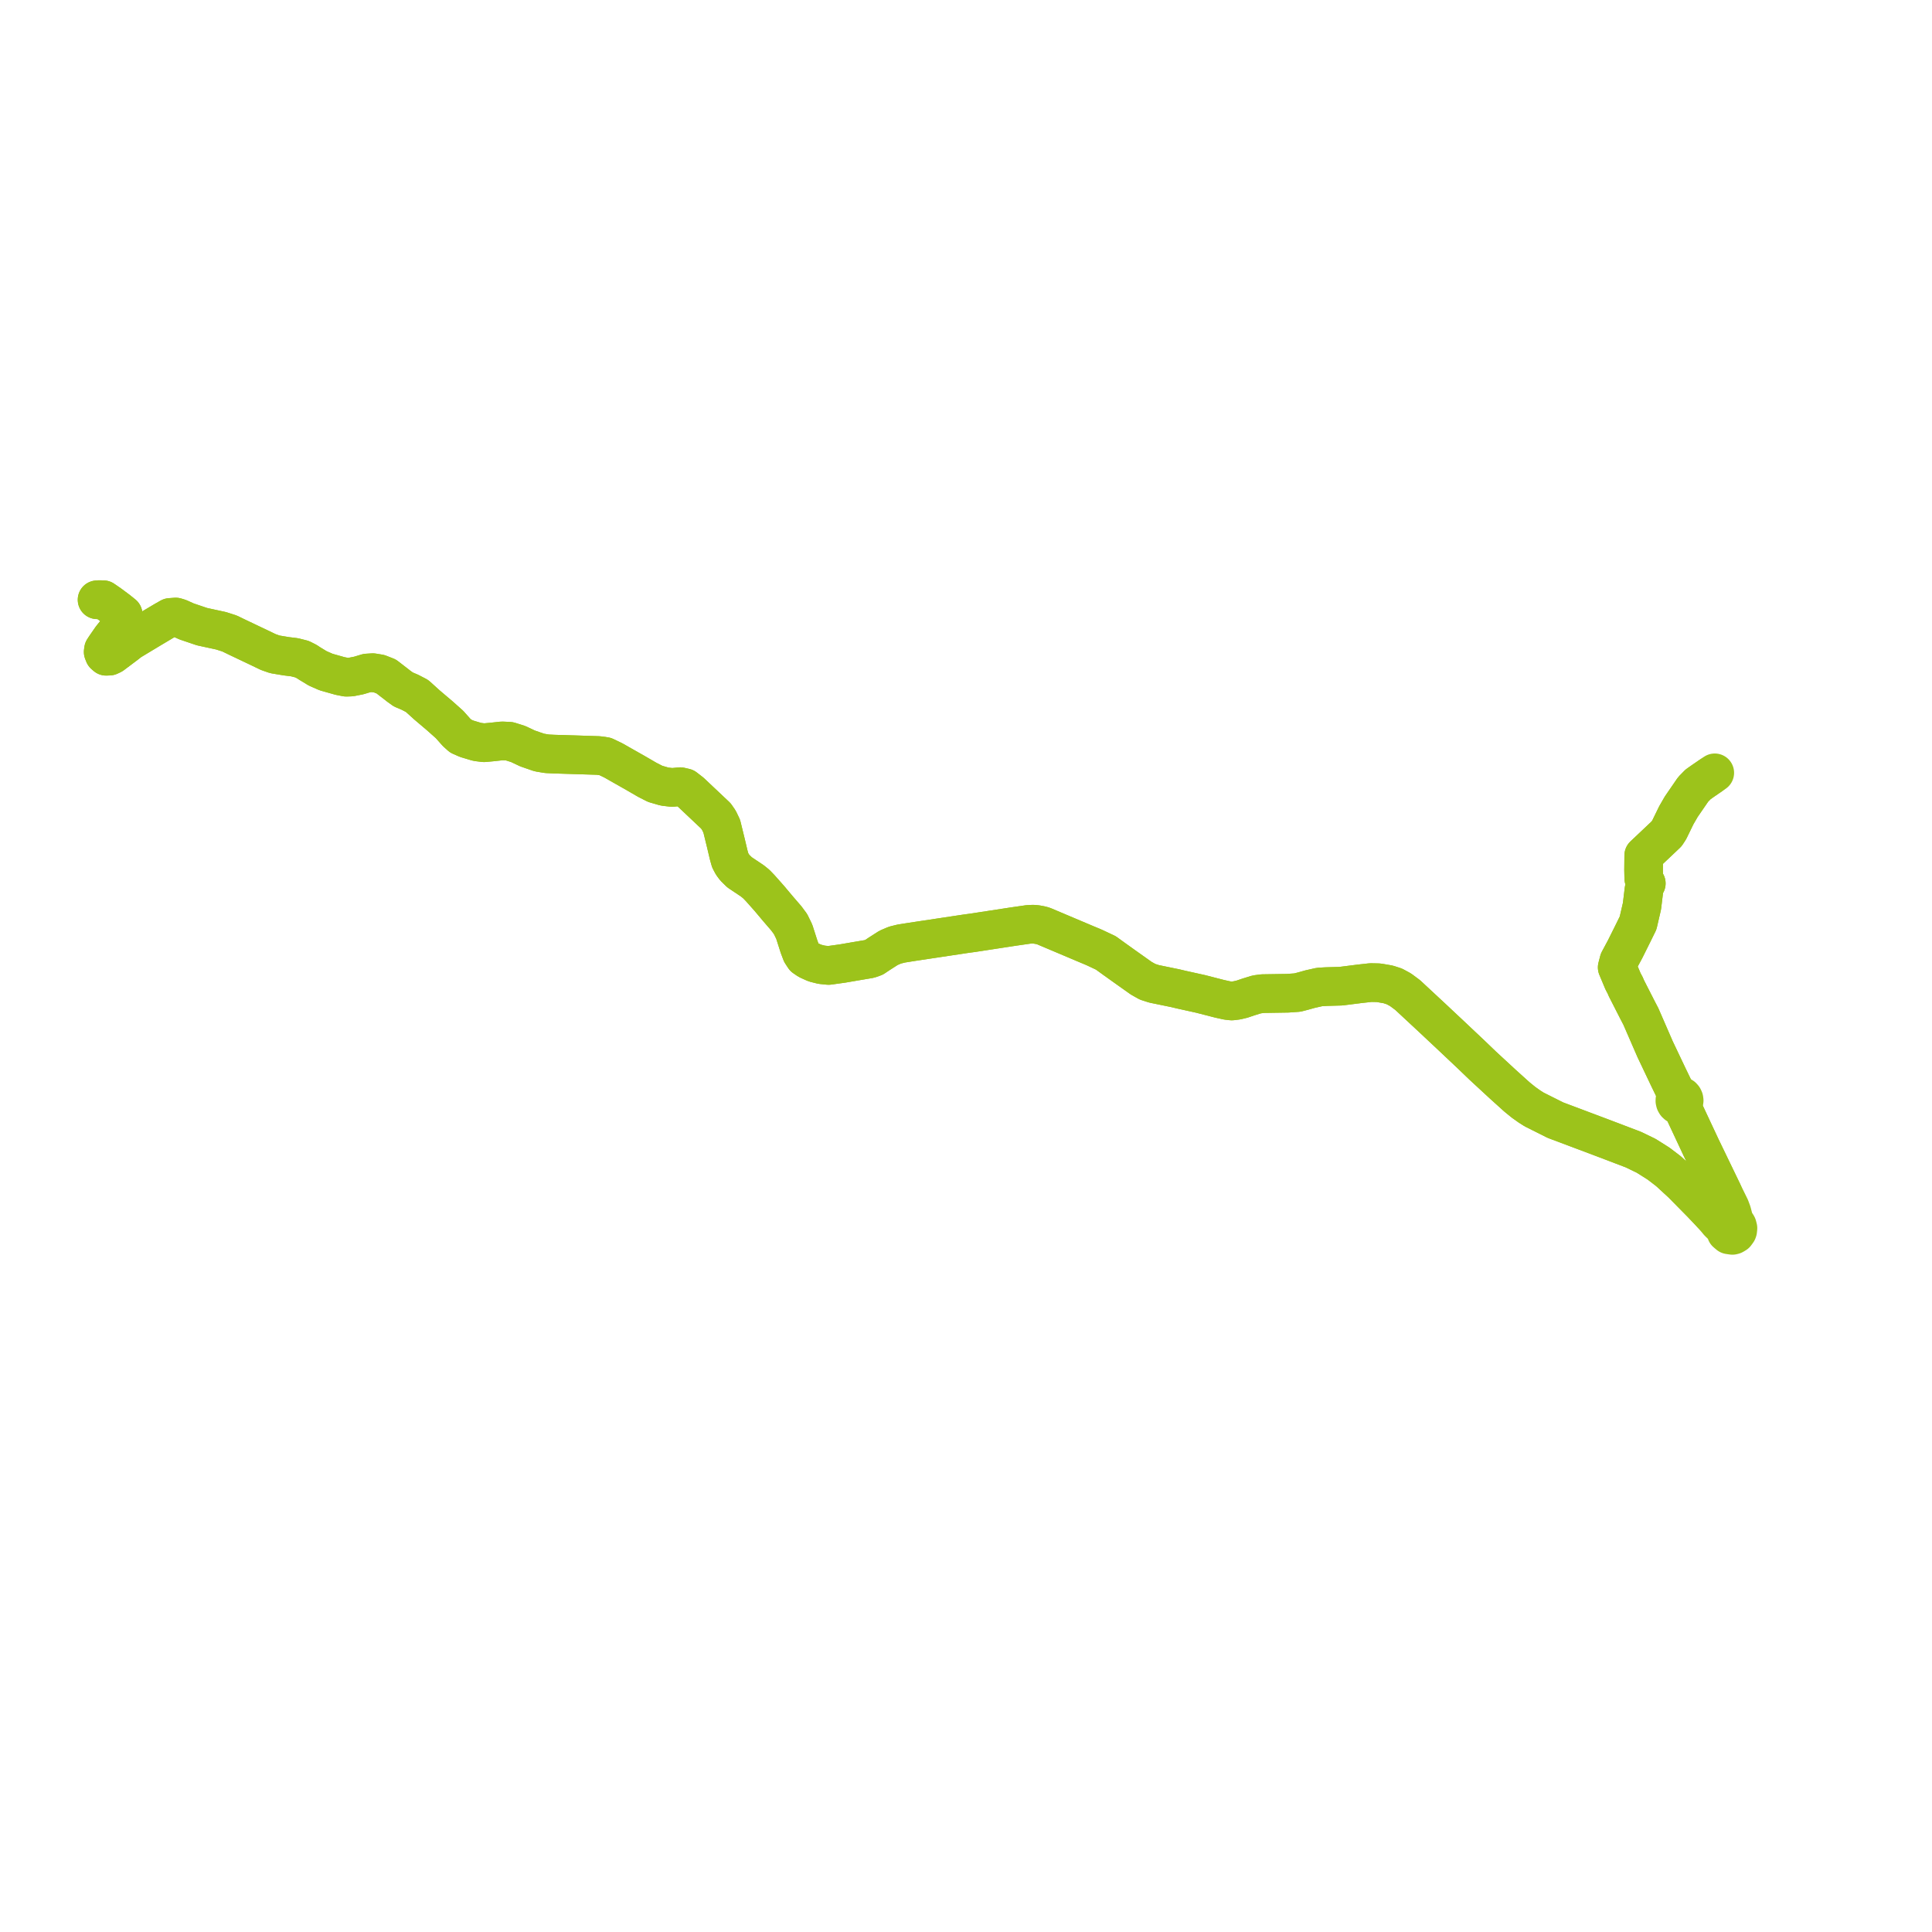     
<svg width="398.26" height="398.26" version="1.1"
     xmlns="http://www.w3.org/2000/svg">

  <title>Plan de ligne</title>
  <desc>Du 2024-01-01 au 9999-01-01</desc>

<path d='M 352.672 159.862 L 351.059 160.969 L 350.04 161.686 L 349.025 162.722 L 346.573 166.291 L 345.687 167.823 L 345.554 168.052 L 344.081 171.073 L 343.547 171.884 L 342.316 173.054 L 341.899 173.448 L 338.836 176.34 L 338.805 179.31 L 338.821 180.09 L 338.832 180.572 L 338.839 180.868 L 338.843 181.081 L 339.121 181.847 L 339.365 182.102 L 339.095 182.564 L 338.891 183.352 L 338.772 184.341 L 338.679 185.104 L 338.473 186.806 L 337.671 190.271 L 337.333 190.957 L 336.667 192.314 L 335.003 195.657 L 334.81 196.017 L 333.727 198.037 L 333.366 199.421 L 333.588 199.949 L 334.563 202.278 L 335.08 203.248 L 335.21 203.607 L 335.691 204.551 L 336.101 205.354 L 336.298 205.739 L 336.734 206.596 L 337.654 208.399 L 338.248 209.537 L 338.665 210.494 L 341.183 216.286 L 341.596 217.154 L 342.709 219.495 L 342.981 220.068 L 343.931 222.065 L 344.527 223.295 L 345.464 225.225 L 345.812 225.944 L 345.568 226.113 L 345.384 226.35 L 345.277 226.634 L 345.257 226.938 L 345.326 227.235 L 345.477 227.497 L 345.701 227.701 L 345.974 227.824 L 346.27 227.854 L 346.561 227.788 L 349.78 234.665 L 350.655 236.534 L 352.29 239.917 L 355.144 245.825 L 356.243 248.928 L 356.553 249.945 L 356.796 250.844 L 356.782 251.376 L 356.628 251.909 L 356.35 252.01 L 355.909 252.361 L 355.207 252.074 L 354.512 251.599 L 354.105 251.269 L 352.848 250.301 L 352.109 249.502 L 350.674 247.998 L 346.716 243.982 L 345.183 242.573 L 343.938 241.427 L 341.878 239.855 L 339.32 238.242 L 336.666 236.963 L 336.141 236.764 L 330.722 234.701 L 324.644 232.412 L 320.646 230.911 L 316.257 228.71 L 315.298 228.105 L 314.793 227.743 L 314.082 227.244 L 312.702 226.122 L 309.773 223.479 L 305.625 219.647 L 303.202 217.321 L 301.36 215.584 L 298.562 212.944 L 296.415 210.935 L 296.317 210.84 L 295.776 210.329 L 290.177 205.121 L 288.695 204.02 L 287.432 203.337 L 286.168 202.925 L 284.217 202.586 L 283.75 202.571 L 282.563 202.548 L 280.304 202.799 L 276.405 203.292 L 273.421 203.375 L 271.999 203.459 L 270.104 203.884 L 268.642 204.294 L 267.436 204.605 L 265.421 204.746 L 262.7 204.788 L 260.248 204.826 L 259.048 204.99 L 257.317 205.526 L 256.043 205.958 L 254.978 206.213 L 253.917 206.342 L 252.977 206.238 L 251.382 205.885 L 247.537 204.895 L 243.526 204.007 L 242.26 203.706 L 237.91 202.812 L 236.559 202.379 L 235.259 201.65 L 231.913 199.276 L 229.696 197.692 L 227.955 196.431 L 225.558 195.304 L 223.707 194.528 L 215.067 190.875 L 214.504 190.725 L 213.75 190.585 L 213.022 190.506 L 211.989 190.556 L 208.916 190.998 L 200.582 192.276 L 199.076 192.482 L 188.053 194.143 L 185.783 194.503 L 184.478 194.826 L 183.177 195.384 L 181.216 196.639 L 180.182 197.331 L 179.236 197.671 L 176.337 198.16 L 173.675 198.618 L 170.803 199.018 L 169.38 198.873 L 167.996 198.527 L 166.6 197.898 L 165.785 197.341 L 165.207 196.457 L 164.718 195.16 L 163.722 192.047 L 162.96 190.484 L 162.088 189.31 L 160.375 187.323 L 158.563 185.166 L 156.71 183.078 L 155.885 182.224 L 155.079 181.575 L 152.452 179.82 L 151.488 178.877 L 150.958 178.163 L 150.52 177.332 L 150.232 176.315 L 149.63 173.782 L 148.78 170.312 L 148.195 169.097 L 147.571 168.194 L 145.154 165.912 L 142.414 163.327 L 141.203 162.388 L 140.227 162.161 L 138.547 162.326 L 136.974 162.141 L 135.055 161.58 L 133.449 160.762 L 130.952 159.312 L 128.209 157.761 L 126.423 156.742 L 124.732 155.932 L 123.353 155.739 L 114.23 155.454 L 112.731 155.382 L 111.15 155.115 L 108.744 154.281 L 106.798 153.362 L 105 152.799 L 103.496 152.729 L 101.333 152.964 L 99.767 153.108 L 98.362 152.933 L 96.217 152.291 L 94.959 151.739 L 94.111 150.97 L 92.671 149.35 L 90.678 147.575 L 88.012 145.312 L 85.966 143.462 L 84.488 142.695 L 83.131 142.119 L 82.197 141.447 L 81.688 141.046 L 79.609 139.441 L 78.165 138.877 L 76.85 138.662 L 75.643 138.736 L 73.964 139.241 L 72.314 139.568 L 71.382 139.598 L 70.089 139.344 L 67.225 138.536 L 65.496 137.779 L 63.806 136.754 L 63.236 136.372 L 62.245 135.874 L 60.72 135.488 L 59.008 135.277 L 56.66 134.885 L 55.307 134.412 L 53.314 133.454 L 48.988 131.398 L 47.314 130.586 L 45.565 130.026 L 41.648 129.178 L 38.458 128.097 L 37.236 127.544 L 36.932 127.407 L 36.222 127.193 L 35.057 127.278 L 33.849 127.965 L 32.54 128.744 L 31.025 129.646 L 26.824 132.177 L 25.875 132.922 L 23.132 134.979 L 22.548 135.252 L 21.882 135.281 L 21.483 134.934 L 21.27 134.393 L 21.337 133.896 L 21.691 133.352 L 22.96 131.52 L 25.21 128.73 L 25.463 128.194 L 25.514 127.2 L 25.384 126.653 L 24.32 125.796 L 22.623 124.531 L 21.304 123.623 L 20.306 123.602 L 20 123.638' fill='transparent' stroke='#9cc31b' stroke-linecap='round' stroke-linejoin='round' stroke-width='7.965'/><path d='M 20.022 123.635 L 20.306 123.602 L 21.304 123.623 L 22.623 124.531 L 24.32 125.796 L 25.384 126.653 L 25.514 127.2 L 25.463 128.194 L 25.21 128.73 L 22.96 131.52 L 21.691 133.352 L 21.337 133.896 L 21.27 134.393 L 21.483 134.934 L 21.882 135.281 L 22.548 135.252 L 23.132 134.979 L 25.875 132.922 L 26.499 132.432 L 26.824 132.177 L 31.025 129.646 L 33.849 127.965 L 35.057 127.278 L 36.222 127.193 L 36.932 127.407 L 37.236 127.544 L 38.458 128.097 L 41.648 129.178 L 45.565 130.026 L 47.314 130.586 L 48.988 131.398 L 53.314 133.454 L 55.307 134.412 L 56.66 134.885 L 59.008 135.277 L 60.72 135.488 L 62.245 135.874 L 63.236 136.372 L 63.806 136.754 L 65.496 137.779 L 67.225 138.536 L 70.089 139.344 L 71.382 139.598 L 72.314 139.568 L 73.964 139.241 L 75.643 138.736 L 76.85 138.662 L 78.165 138.877 L 79.609 139.441 L 81.688 141.046 L 82.197 141.447 L 83.131 142.119 L 84.488 142.695 L 85.966 143.462 L 88.012 145.312 L 90.678 147.575 L 92.671 149.35 L 94.111 150.97 L 94.959 151.739 L 96.217 152.291 L 98.362 152.933 L 99.767 153.108 L 101.333 152.964 L 103.496 152.729 L 105 152.799 L 106.798 153.362 L 108.744 154.281 L 111.15 155.115 L 112.731 155.382 L 114.23 155.454 L 123.353 155.739 L 124.732 155.932 L 126.423 156.742 L 128.209 157.761 L 130.952 159.312 L 133.449 160.762 L 135.055 161.58 L 136.974 162.141 L 138.547 162.326 L 140.227 162.161 L 141.203 162.388 L 142.414 163.327 L 145.154 165.912 L 147.571 168.194 L 148.195 169.097 L 148.78 170.312 L 149.63 173.782 L 150.232 176.315 L 150.52 177.332 L 150.958 178.163 L 151.488 178.877 L 152.452 179.82 L 155.079 181.575 L 155.885 182.224 L 156.71 183.078 L 158.563 185.166 L 160.375 187.323 L 162.088 189.31 L 162.96 190.484 L 163.722 192.047 L 164.718 195.16 L 165.207 196.457 L 165.785 197.341 L 166.6 197.898 L 167.996 198.527 L 169.38 198.873 L 170.803 199.018 L 173.675 198.618 L 176.337 198.16 L 179.236 197.671 L 180.182 197.331 L 181.216 196.639 L 183.177 195.384 L 184.478 194.826 L 185.783 194.503 L 188.053 194.143 L 199.076 192.482 L 200.582 192.276 L 208.916 190.998 L 211.989 190.556 L 213.022 190.506 L 213.75 190.585 L 214.504 190.725 L 215.067 190.875 L 223.707 194.528 L 225.558 195.304 L 227.955 196.431 L 229.696 197.692 L 231.913 199.276 L 235.259 201.65 L 236.559 202.379 L 237.91 202.812 L 242.26 203.706 L 243.526 204.007 L 247.537 204.895 L 251.382 205.885 L 252.977 206.238 L 253.917 206.342 L 254.978 206.213 L 256.043 205.958 L 257.317 205.526 L 259.048 204.99 L 260.248 204.826 L 265.421 204.746 L 267.436 204.605 L 268.642 204.294 L 270.104 203.884 L 271.999 203.459 L 273.421 203.375 L 276.405 203.292 L 280.304 202.799 L 282.563 202.548 L 283.75 202.571 L 284.217 202.586 L 286.168 202.925 L 287.432 203.337 L 288.695 204.02 L 290.177 205.121 L 295.776 210.329 L 296.317 210.84 L 296.415 210.935 L 298.562 212.944 L 303.202 217.321 L 305.625 219.647 L 309.773 223.479 L 312.702 226.122 L 314.082 227.244 L 314.793 227.743 L 315.298 228.105 L 316.257 228.71 L 320.646 230.911 L 324.644 232.412 L 330.722 234.701 L 336.141 236.764 L 336.666 236.963 L 339.32 238.242 L 341.878 239.855 L 343.938 241.427 L 346.716 243.982 L 349.667 246.977 L 350.674 247.998 L 352.109 249.502 L 352.848 250.301 L 353.847 251.444 L 354.261 251.95 L 354.907 252.576 L 355.586 253.183 L 355.587 253.377 L 355.84 254.097 L 356.372 254.548 L 357.113 254.658 L 357.365 254.594 L 357.786 254.344 L 358.145 253.852 L 358.207 253.68 L 358.26 253.165 L 358.13 252.663 L 358.027 252.479 L 357.588 252.059 L 357.403 251.308 L 357.259 250.8 L 357.016 249.866 L 356.649 248.883 L 355.144 245.825 L 352.849 241.074 L 350.655 236.534 L 349.78 234.665 L 346.561 227.788 L 346.809 227.639 L 347.005 227.421 L 347.13 227.153 L 347.174 226.857 L 347.132 226.562 L 347.009 226.293 L 346.815 226.073 L 346.587 225.931 L 346.331 225.86 L 346.066 225.865 L 345.812 225.944 L 345.464 225.225 L 344.527 223.295 L 343.931 222.065 L 342.981 220.068 L 342.709 219.495 L 341.944 217.887 L 341.183 216.286 L 338.665 210.494 L 338.248 209.537 L 337.654 208.399 L 336.734 206.596 L 336.298 205.739 L 336.101 205.354 L 335.691 204.551 L 335.21 203.607 L 335.08 203.248 L 334.563 202.278 L 333.588 199.949 L 333.366 199.421 L 333.727 198.037 L 334.81 196.017 L 335.003 195.657 L 336.667 192.314 L 337.333 190.957 L 337.671 190.271 L 338.473 186.806 L 338.772 184.341 L 338.891 183.352 L 339.095 182.564 L 339.365 182.102 L 339.121 181.847 L 338.843 181.081 L 338.839 180.868 L 338.832 180.572 L 338.805 179.31 L 338.822 177.671 L 338.836 176.34 L 342.316 173.054 L 343.547 171.884 L 344.081 171.073 L 345.554 168.052 L 345.687 167.823 L 346.573 166.291 L 349.025 162.722 L 350.04 161.686 L 351.059 160.969 L 353.48 159.307' fill='transparent' stroke='#9cc31b' stroke-linecap='round' stroke-linejoin='round' stroke-width='7.965'/>
</svg>
